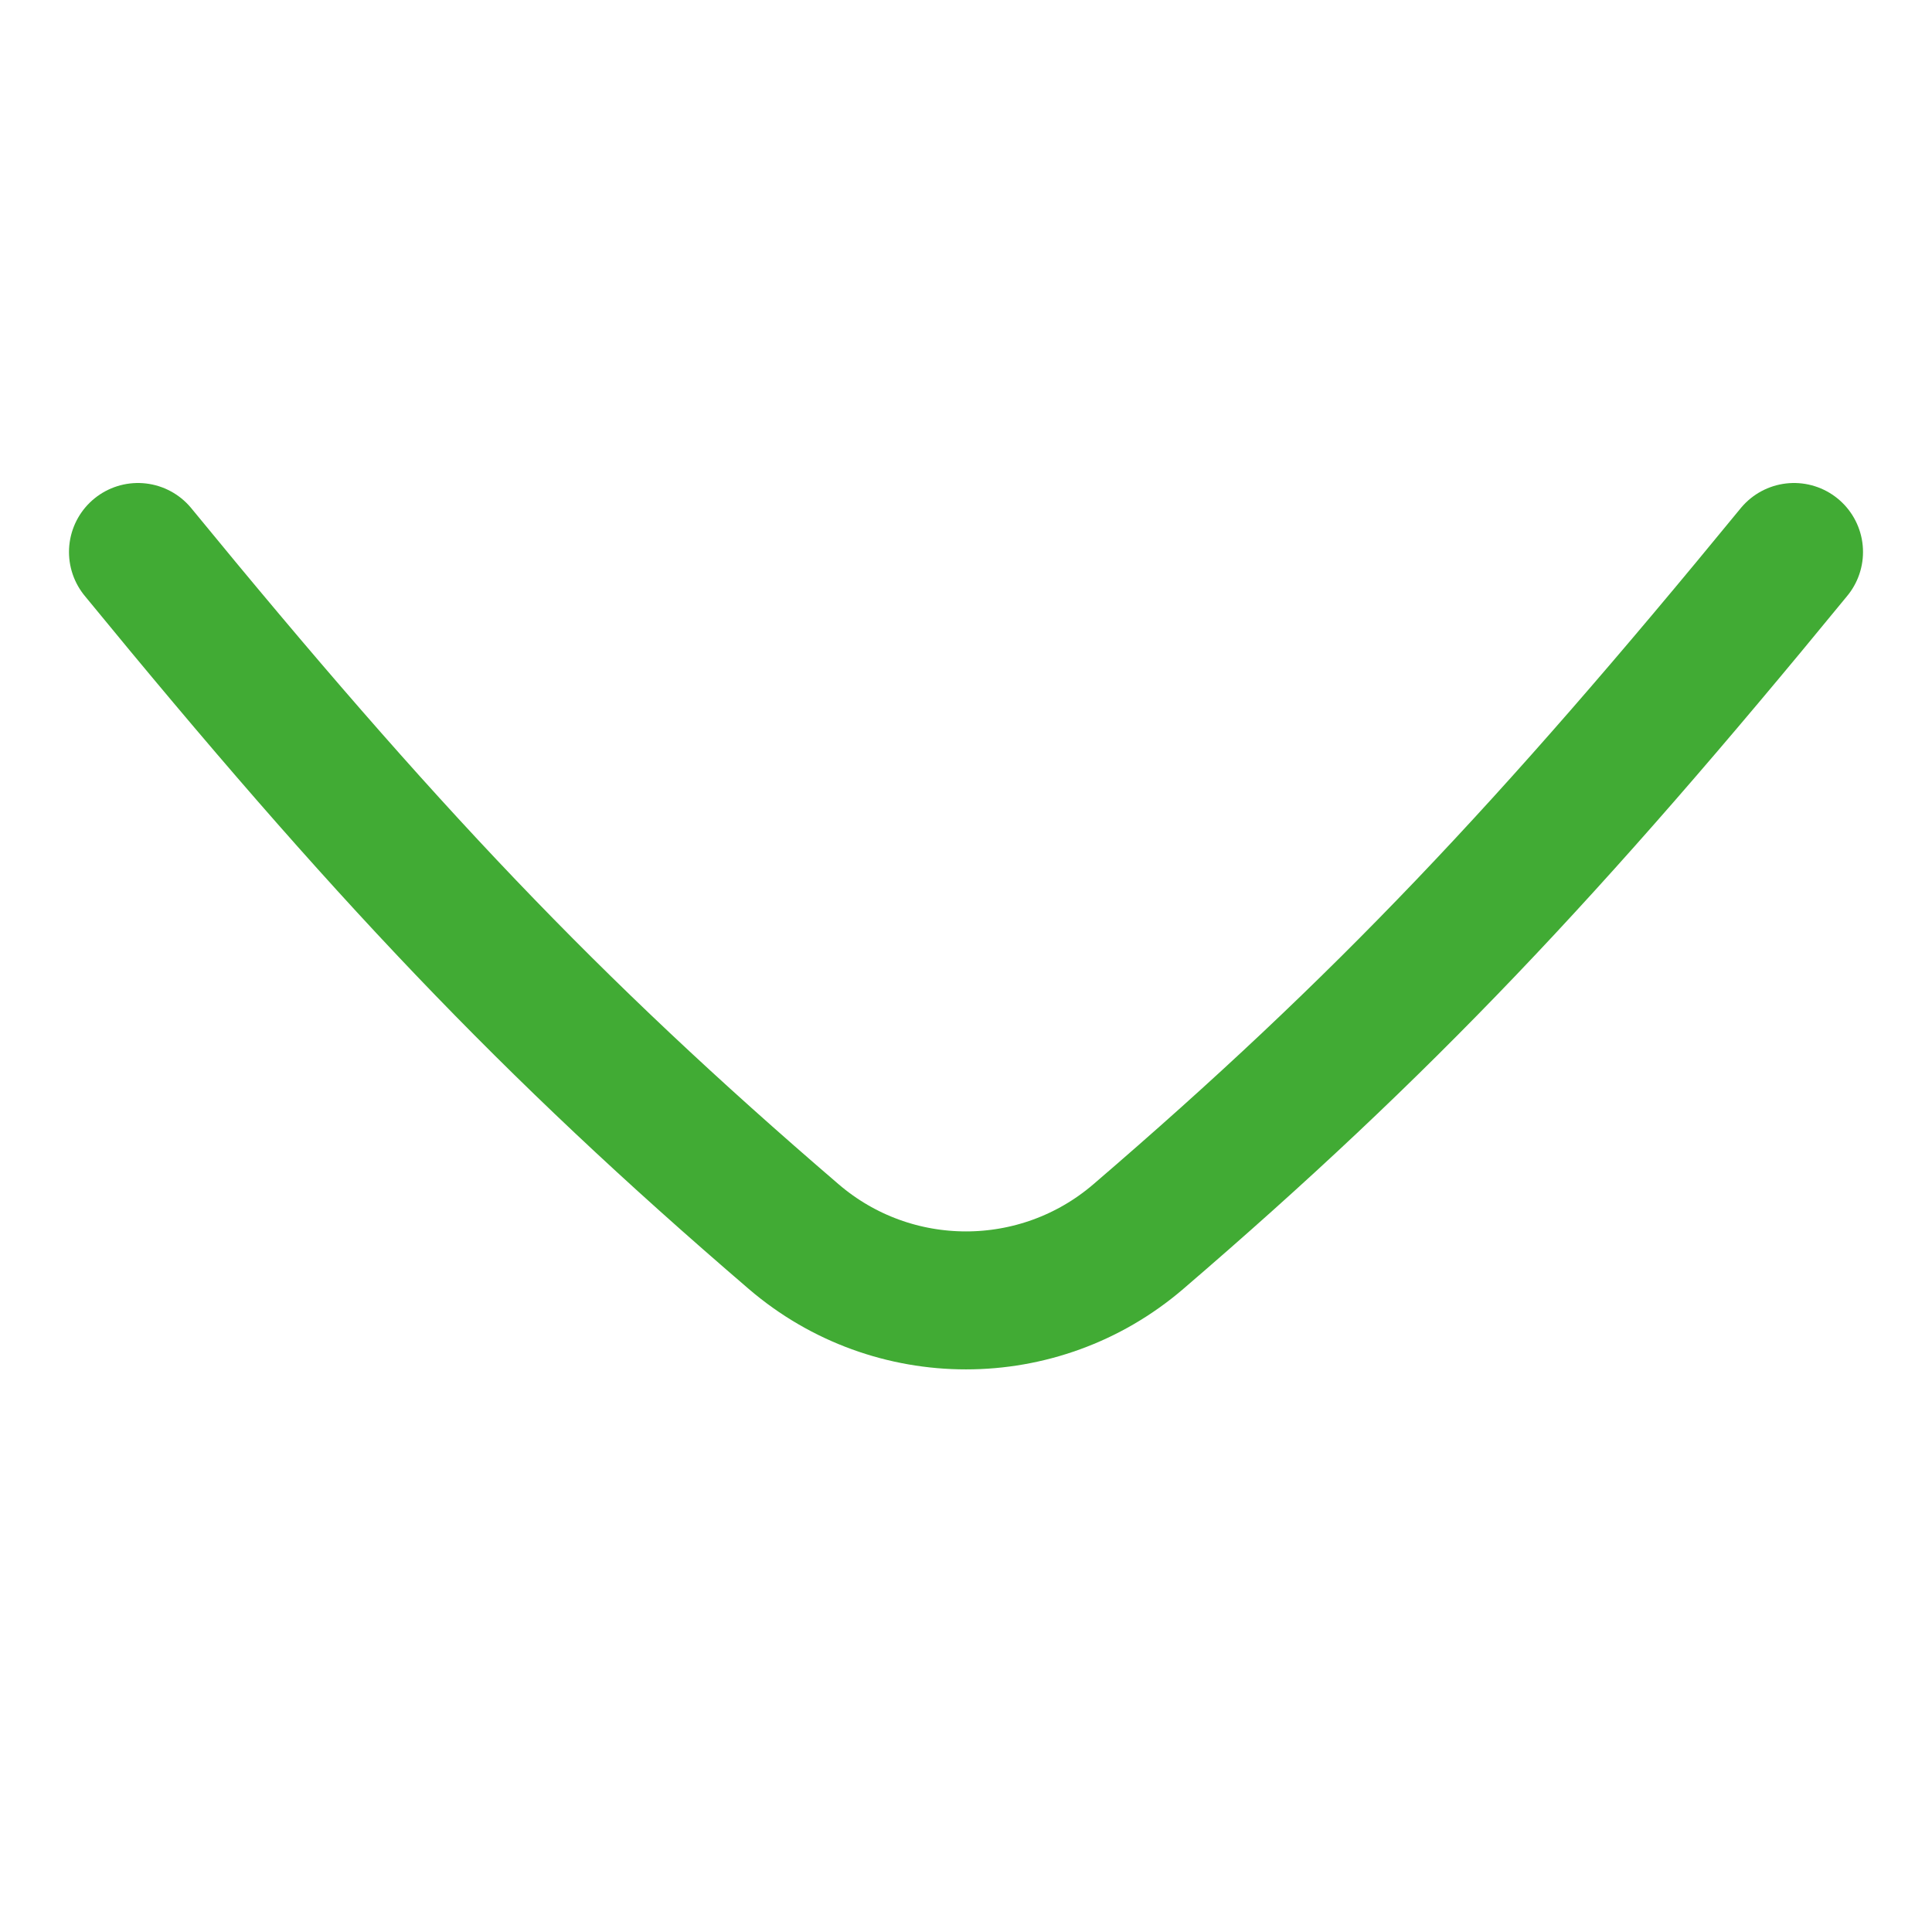 <svg width="24" height="24" viewBox="0 0 24 24" fill="none" xmlns="http://www.w3.org/2000/svg">
<path d="M1.714 6.857C4.753 10.565 6.816 12.749 9.86 15.362C11.091 16.418 12.909 16.418 14.14 15.362C17.183 12.749 19.247 10.565 22.286 6.857" stroke="#41AB34" stroke-width="1.714" stroke-linecap="round" stroke-linejoin="round"/>
</svg>

